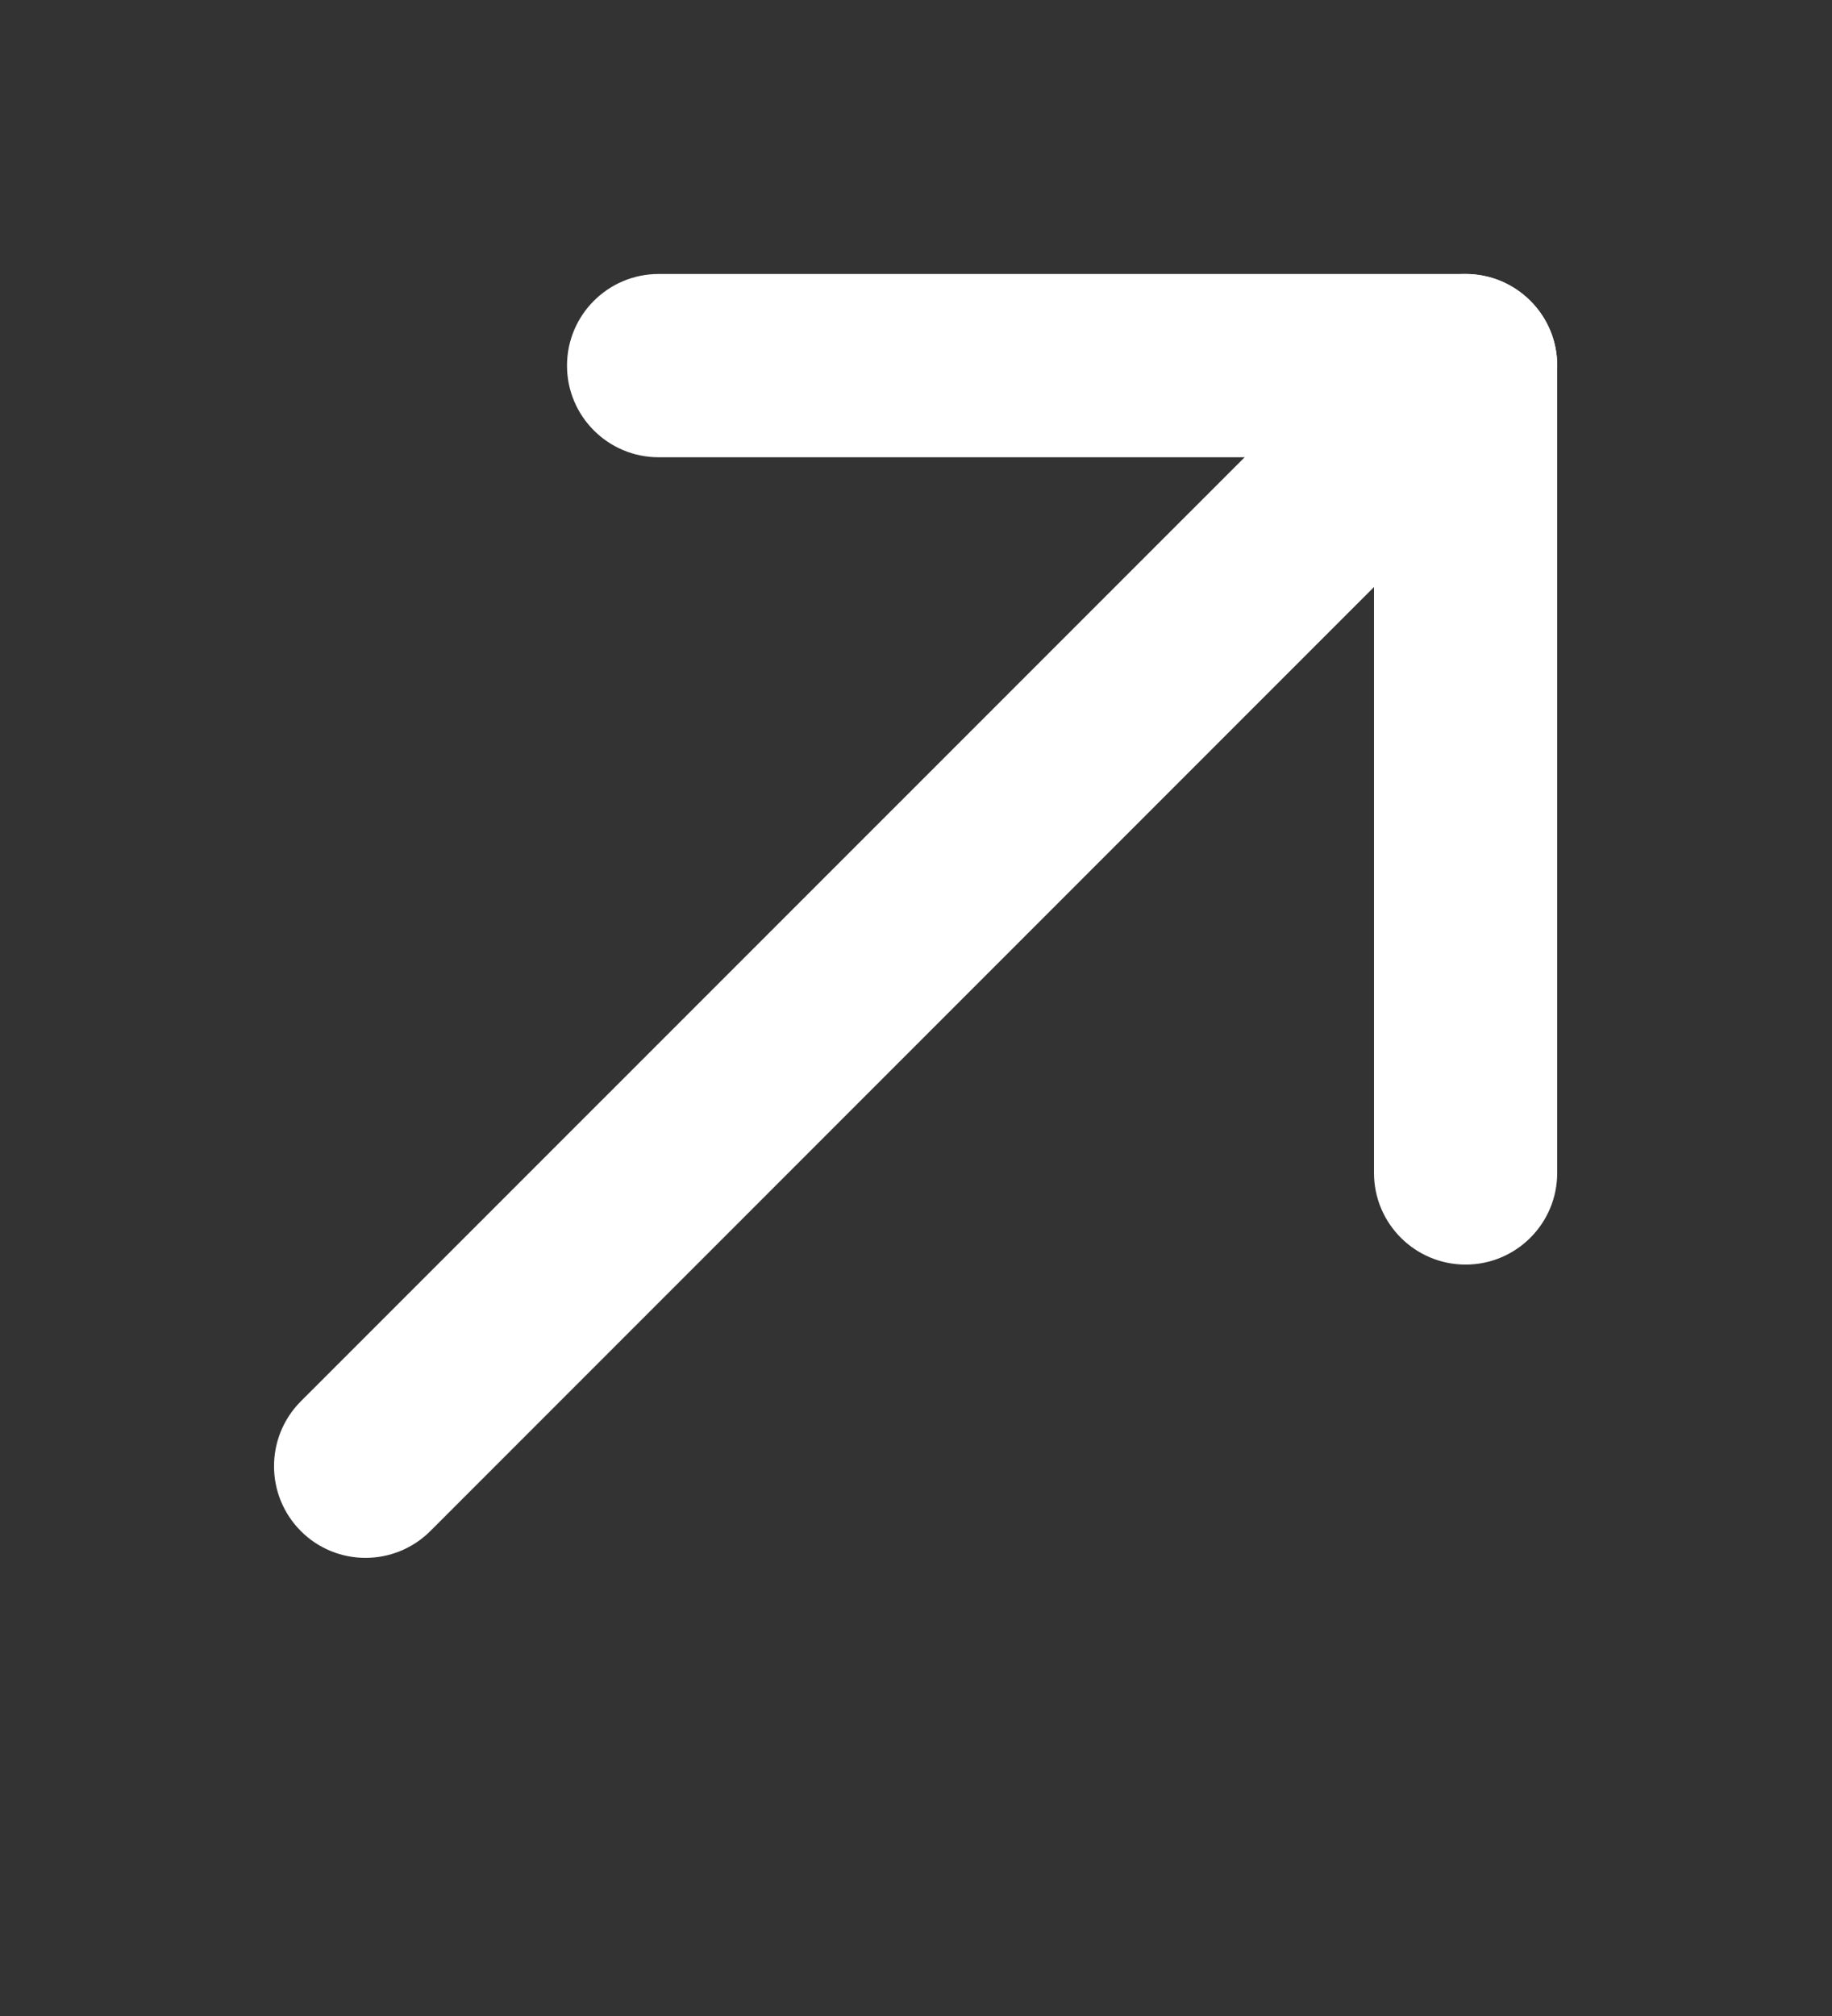 <svg width="10" height="11" viewBox="0 0 10 11" fill="none" xmlns="http://www.w3.org/2000/svg">
<rect x="0" y="0" width="10" height="11" fill="#333333" stroke="none"/>
<g clip-path="url(#clip0_561_2919)">
<path d="M2.349 8.354C2.153 8.549 1.837 8.549 1.642 8.354C1.447 8.158 1.447 7.842 1.642 7.646L7.647 1.642C7.842 1.446 8.158 1.446 8.354 1.642C8.549 1.837 8.549 2.153 8.354 2.349L2.349 8.354Z" fill="white"/>
<path d="M8.5 6.4C8.5 6.676 8.276 6.9 8 6.9C7.724 6.9 7.5 6.676 7.5 6.4V2.495H3.595C3.319 2.495 3.095 2.271 3.095 1.995C3.095 1.719 3.319 1.495 3.595 1.495H8C8.276 1.495 8.5 1.719 8.5 1.995V6.4Z" fill="white"/>
</g>
<defs>
<clipPath id="clip0_561_2919">
<rect width="10" height="10" fill="white" transform="translate(0 0.5)"/>
</clipPath>
</defs>
</svg>
